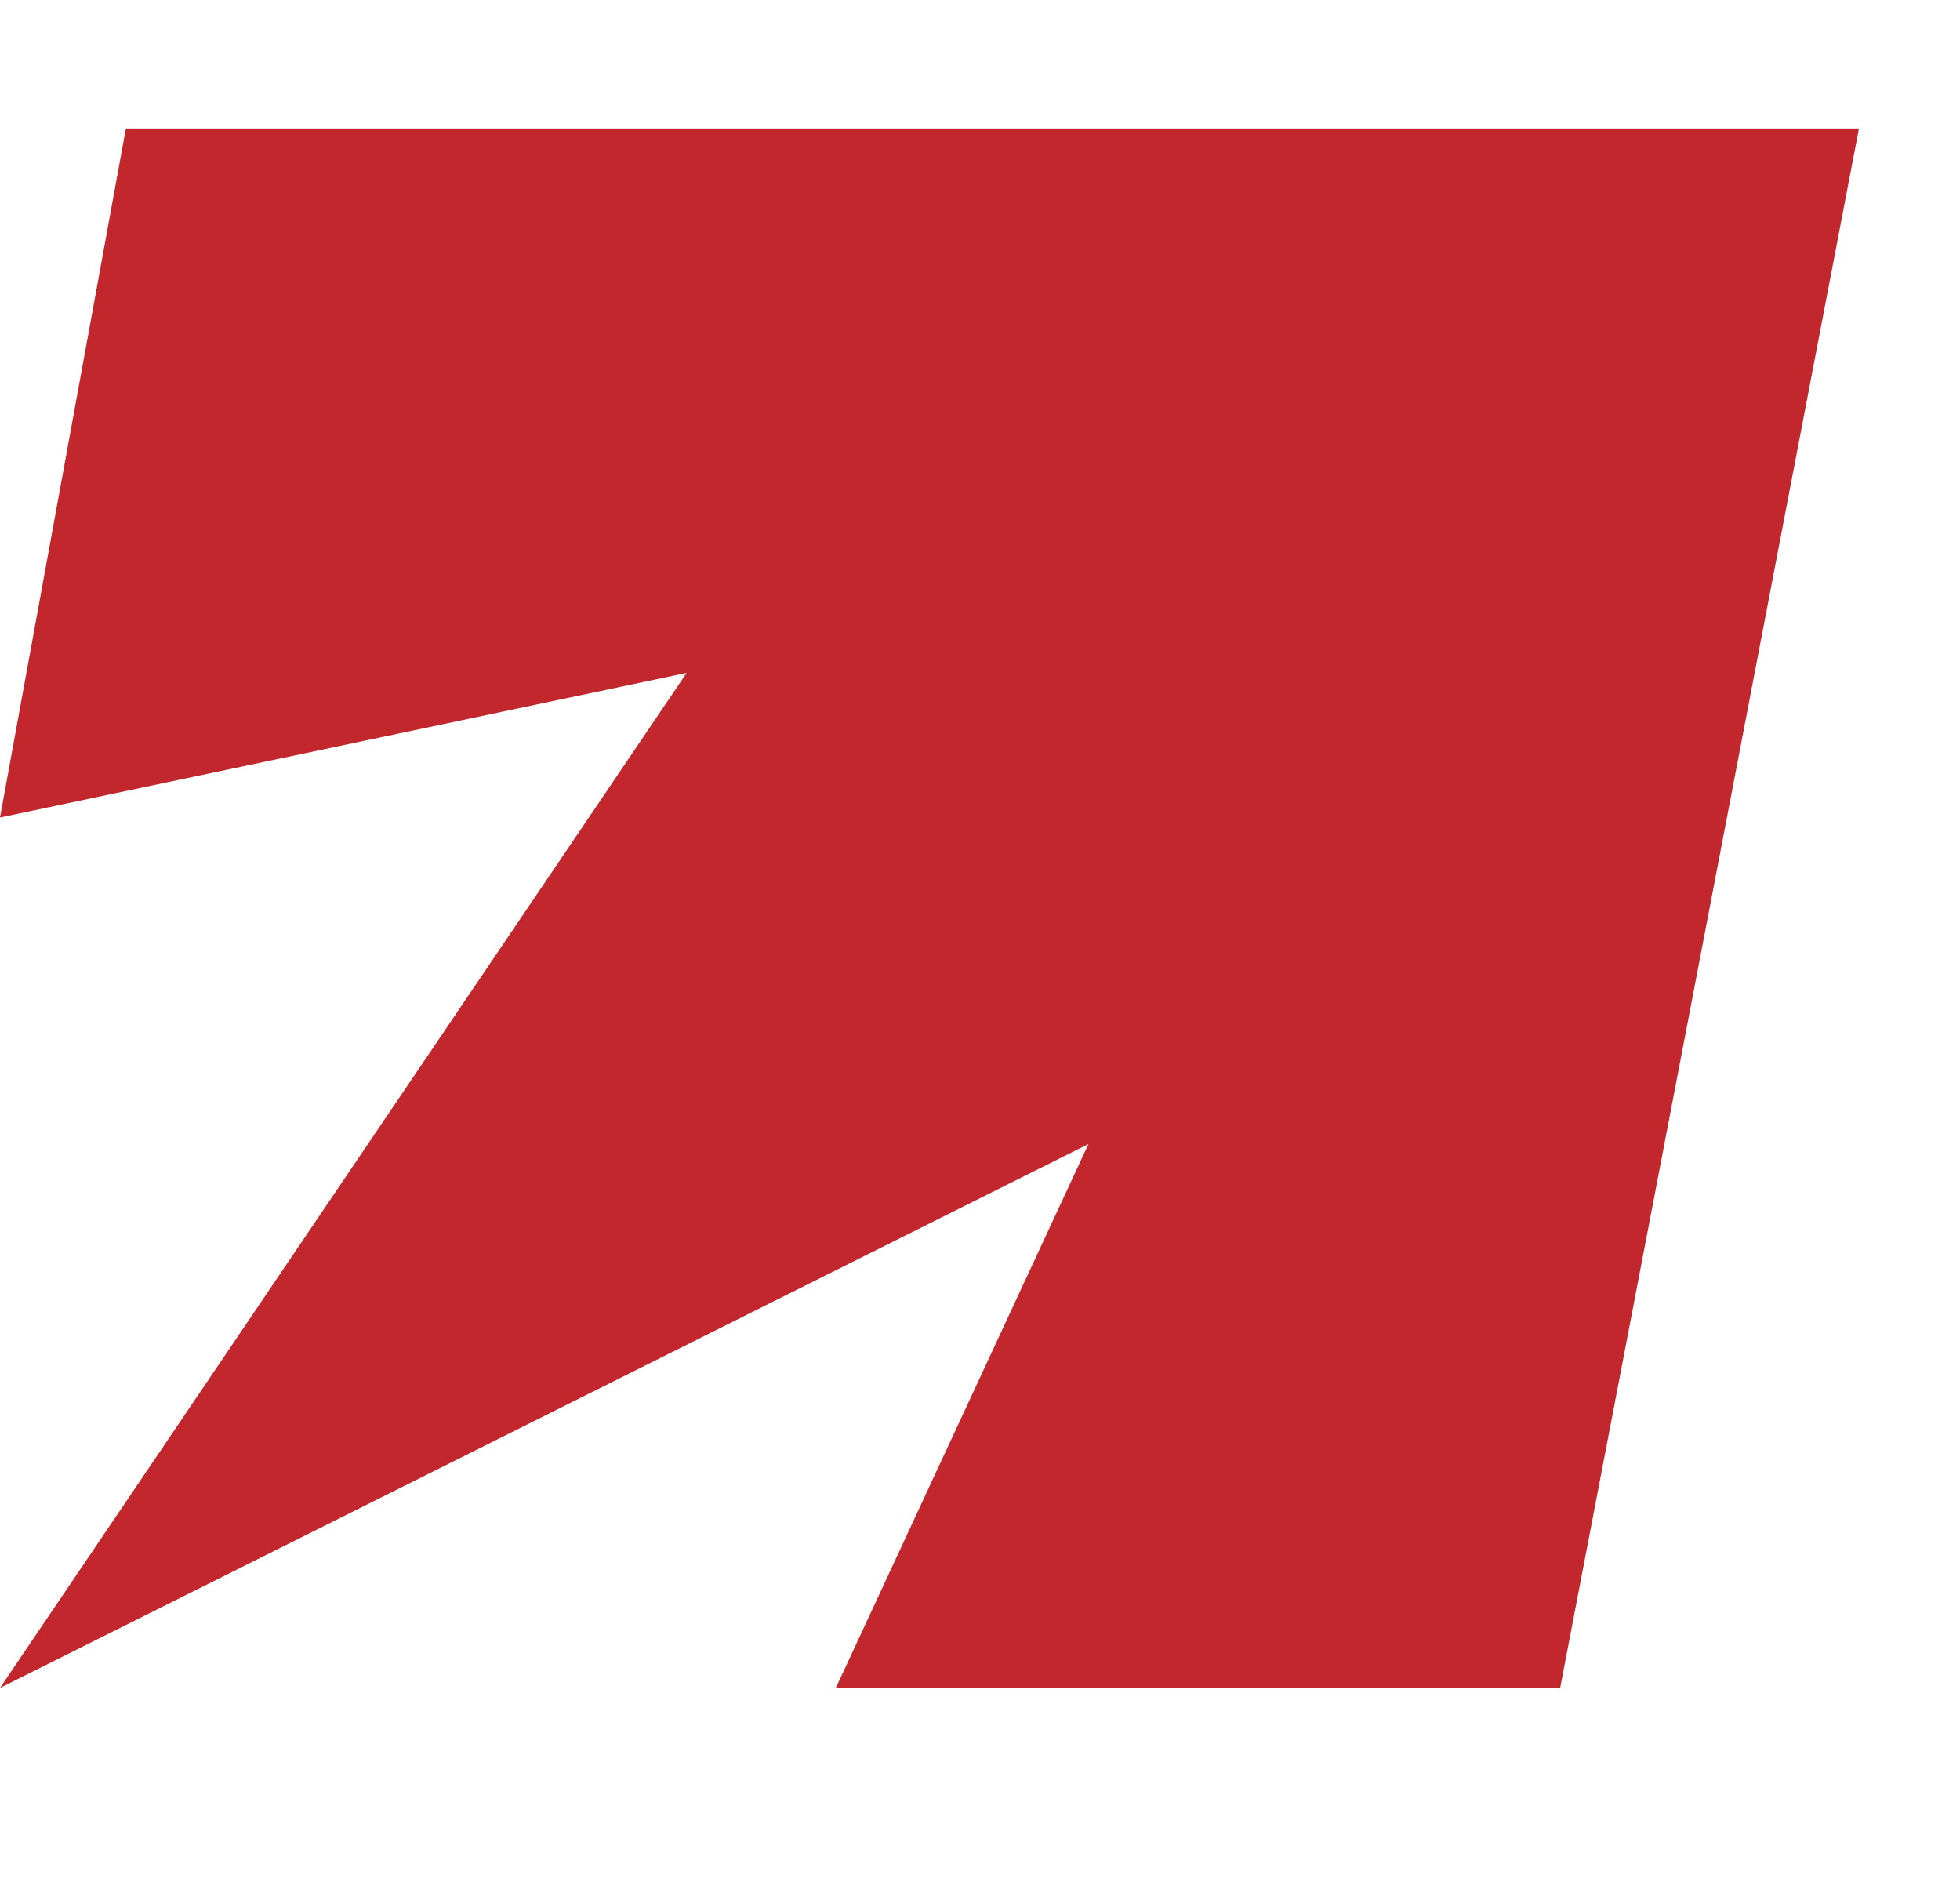 <?xml version="1.0" encoding="UTF-8"?>
<svg id="Layer_1" data-name="Layer 1" xmlns="http://www.w3.org/2000/svg" viewBox="0 0 90 86.89">
  <defs>
    <style>
      .cls-1 {
        fill: #c1272d;
      }
    </style>
  </defs>
  <polygon class="cls-1" points="5.78 5.9 0 37.53 31.53 30.89 0 77.49 49.98 52.52 38.38 77.49 71.64 77.49 85.36 5.9 5.78 5.9"/>
</svg>